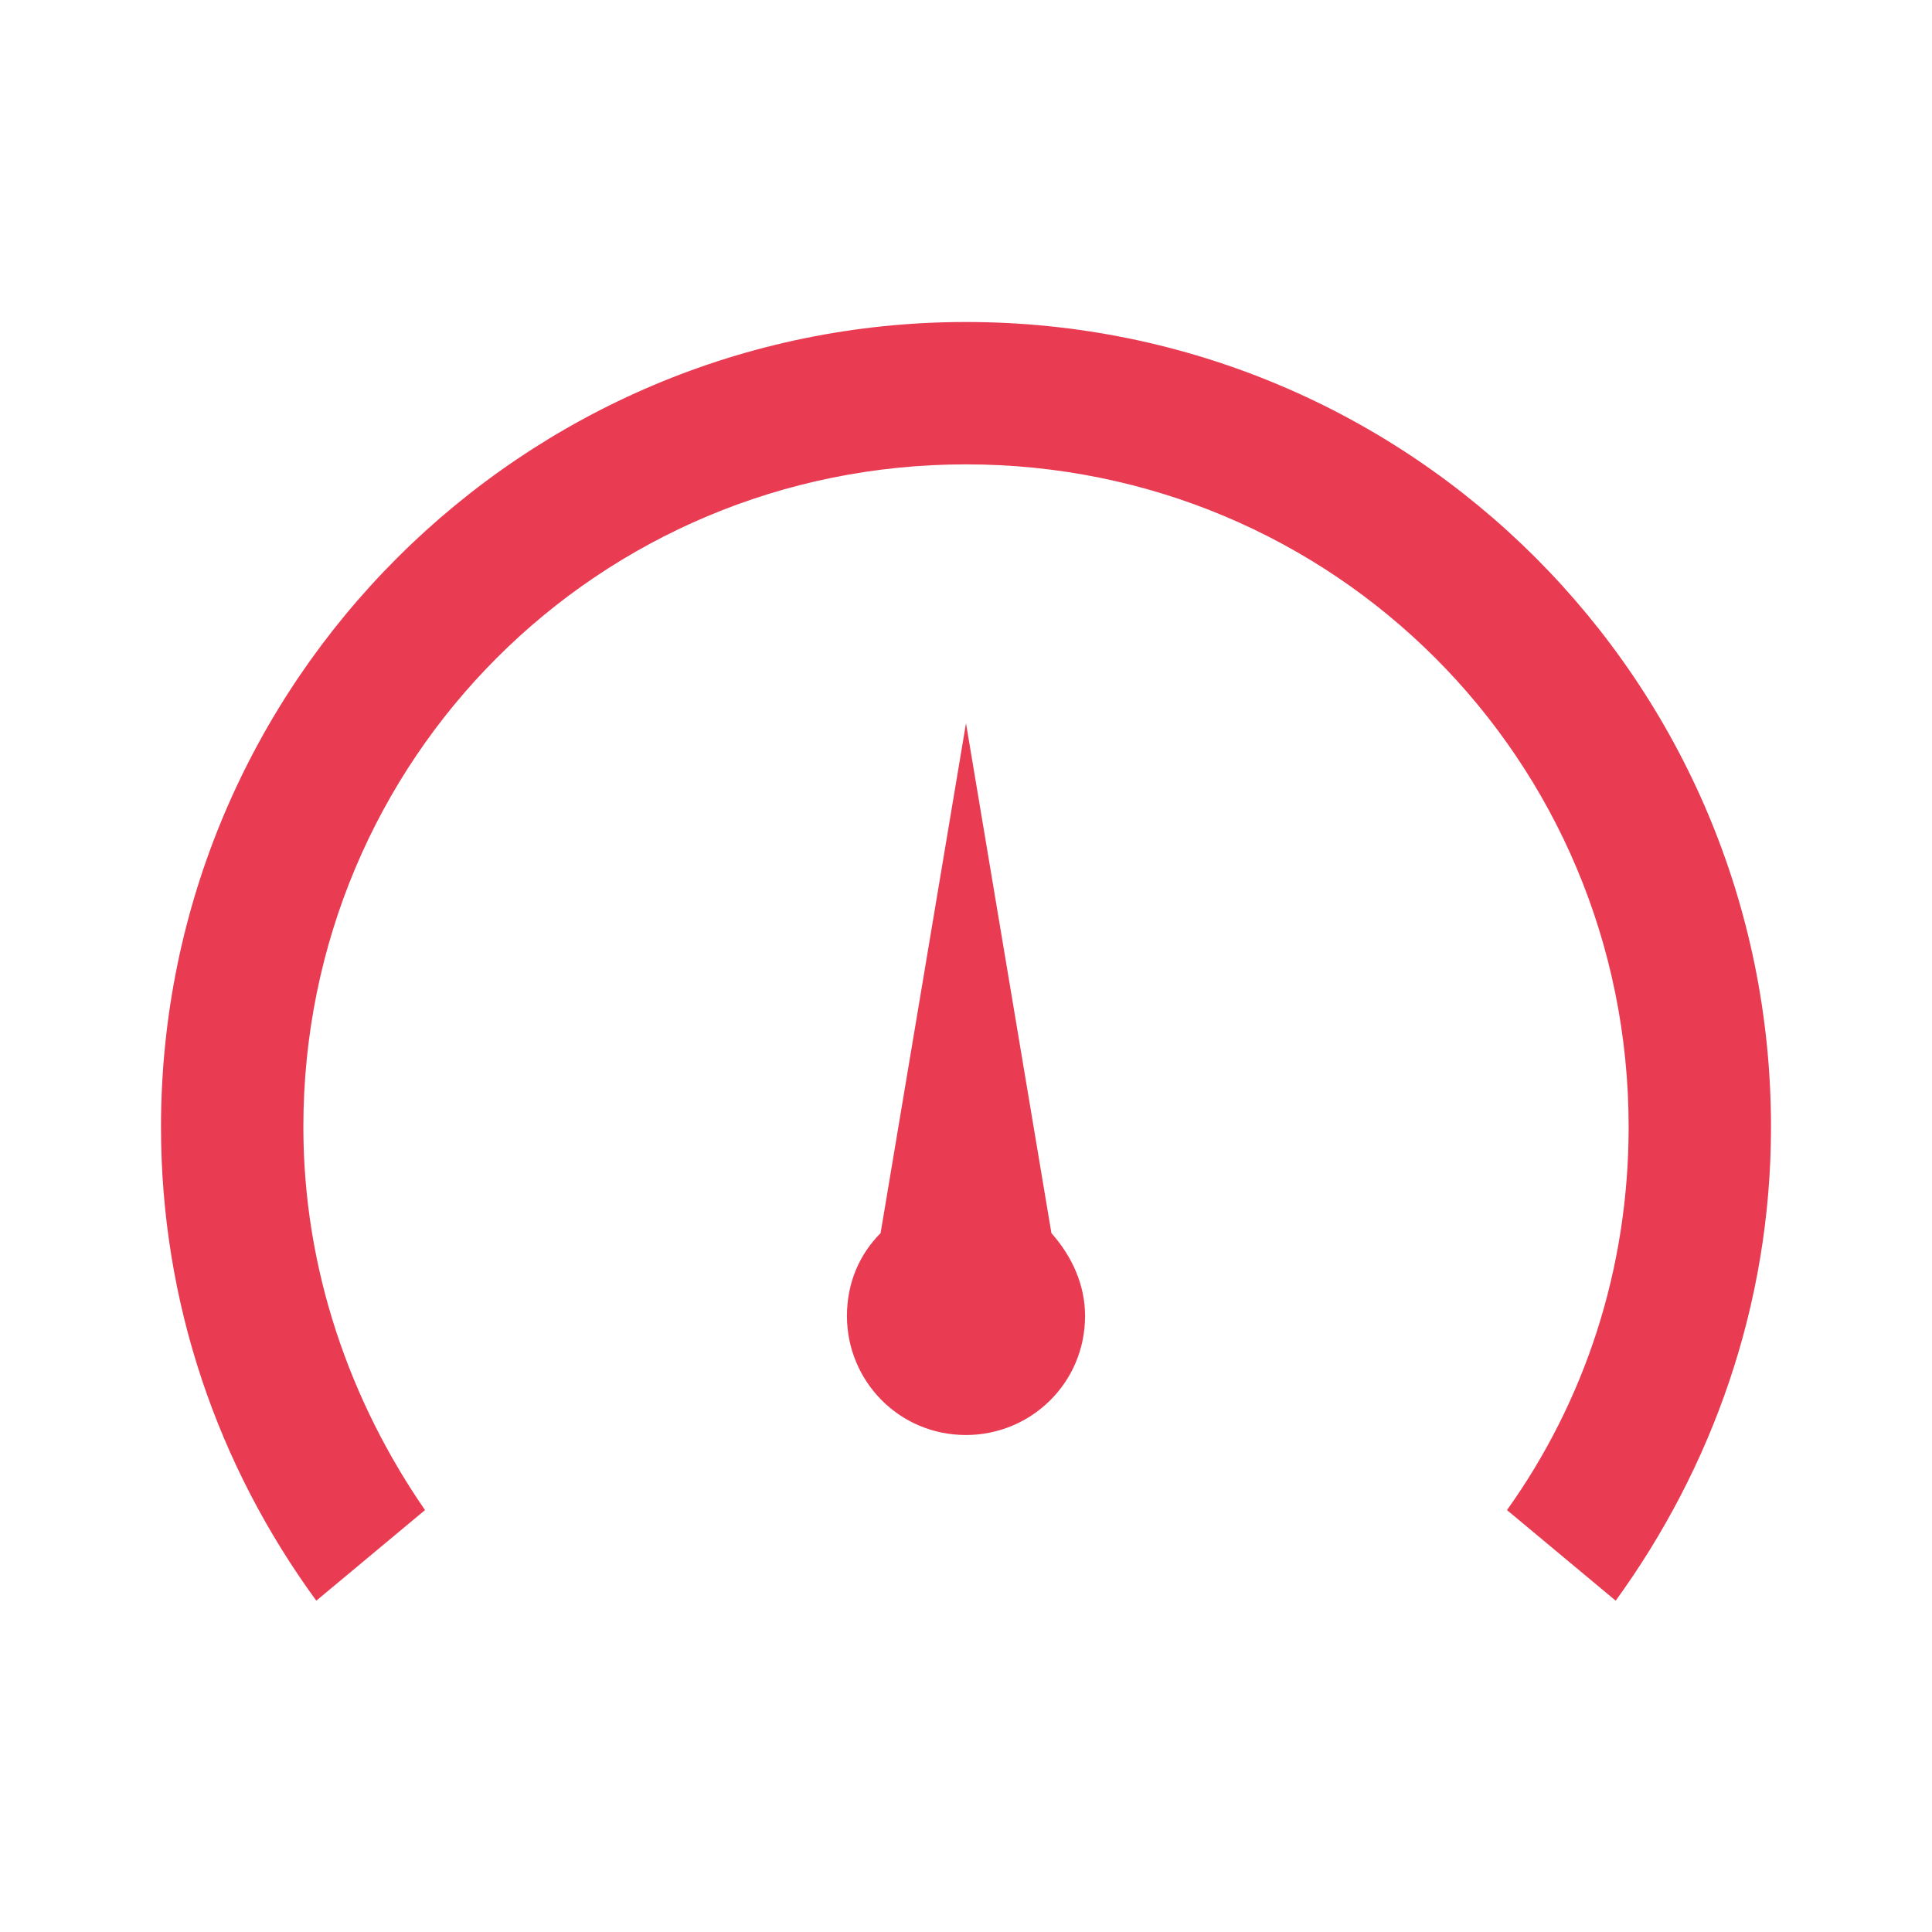 <?xml version="1.0" encoding="UTF-8"?>
<svg xmlns="http://www.w3.org/2000/svg" width="96" height="96" viewBox="0 0 96 96" fill="none">
  <g id="Small illustrations">
    <path id="Vector" d="M48 16C26.006 16 8 33.878 8 56C8 64.746 10.83 72.849 15.717 79.537L21.119 75.035C17.389 69.633 15.074 63.074 15.074 56C15.074 37.736 29.736 23.074 48 23.074C66.264 23.074 80.926 37.736 80.926 56C80.926 63.074 78.74 69.633 74.881 75.035L80.283 79.537C85.042 72.978 88 64.875 88 56C88 33.878 70.122 16 48 16ZM48 35.936L43.756 61.273C42.727 62.302 42.084 63.717 42.084 65.389C42.084 68.605 44.656 71.305 48 71.305C51.215 71.305 53.916 68.733 53.916 65.389C53.916 63.846 53.273 62.431 52.244 61.273L48 35.936Z" fill="#E93C53"></path>
  </g>
</svg>
